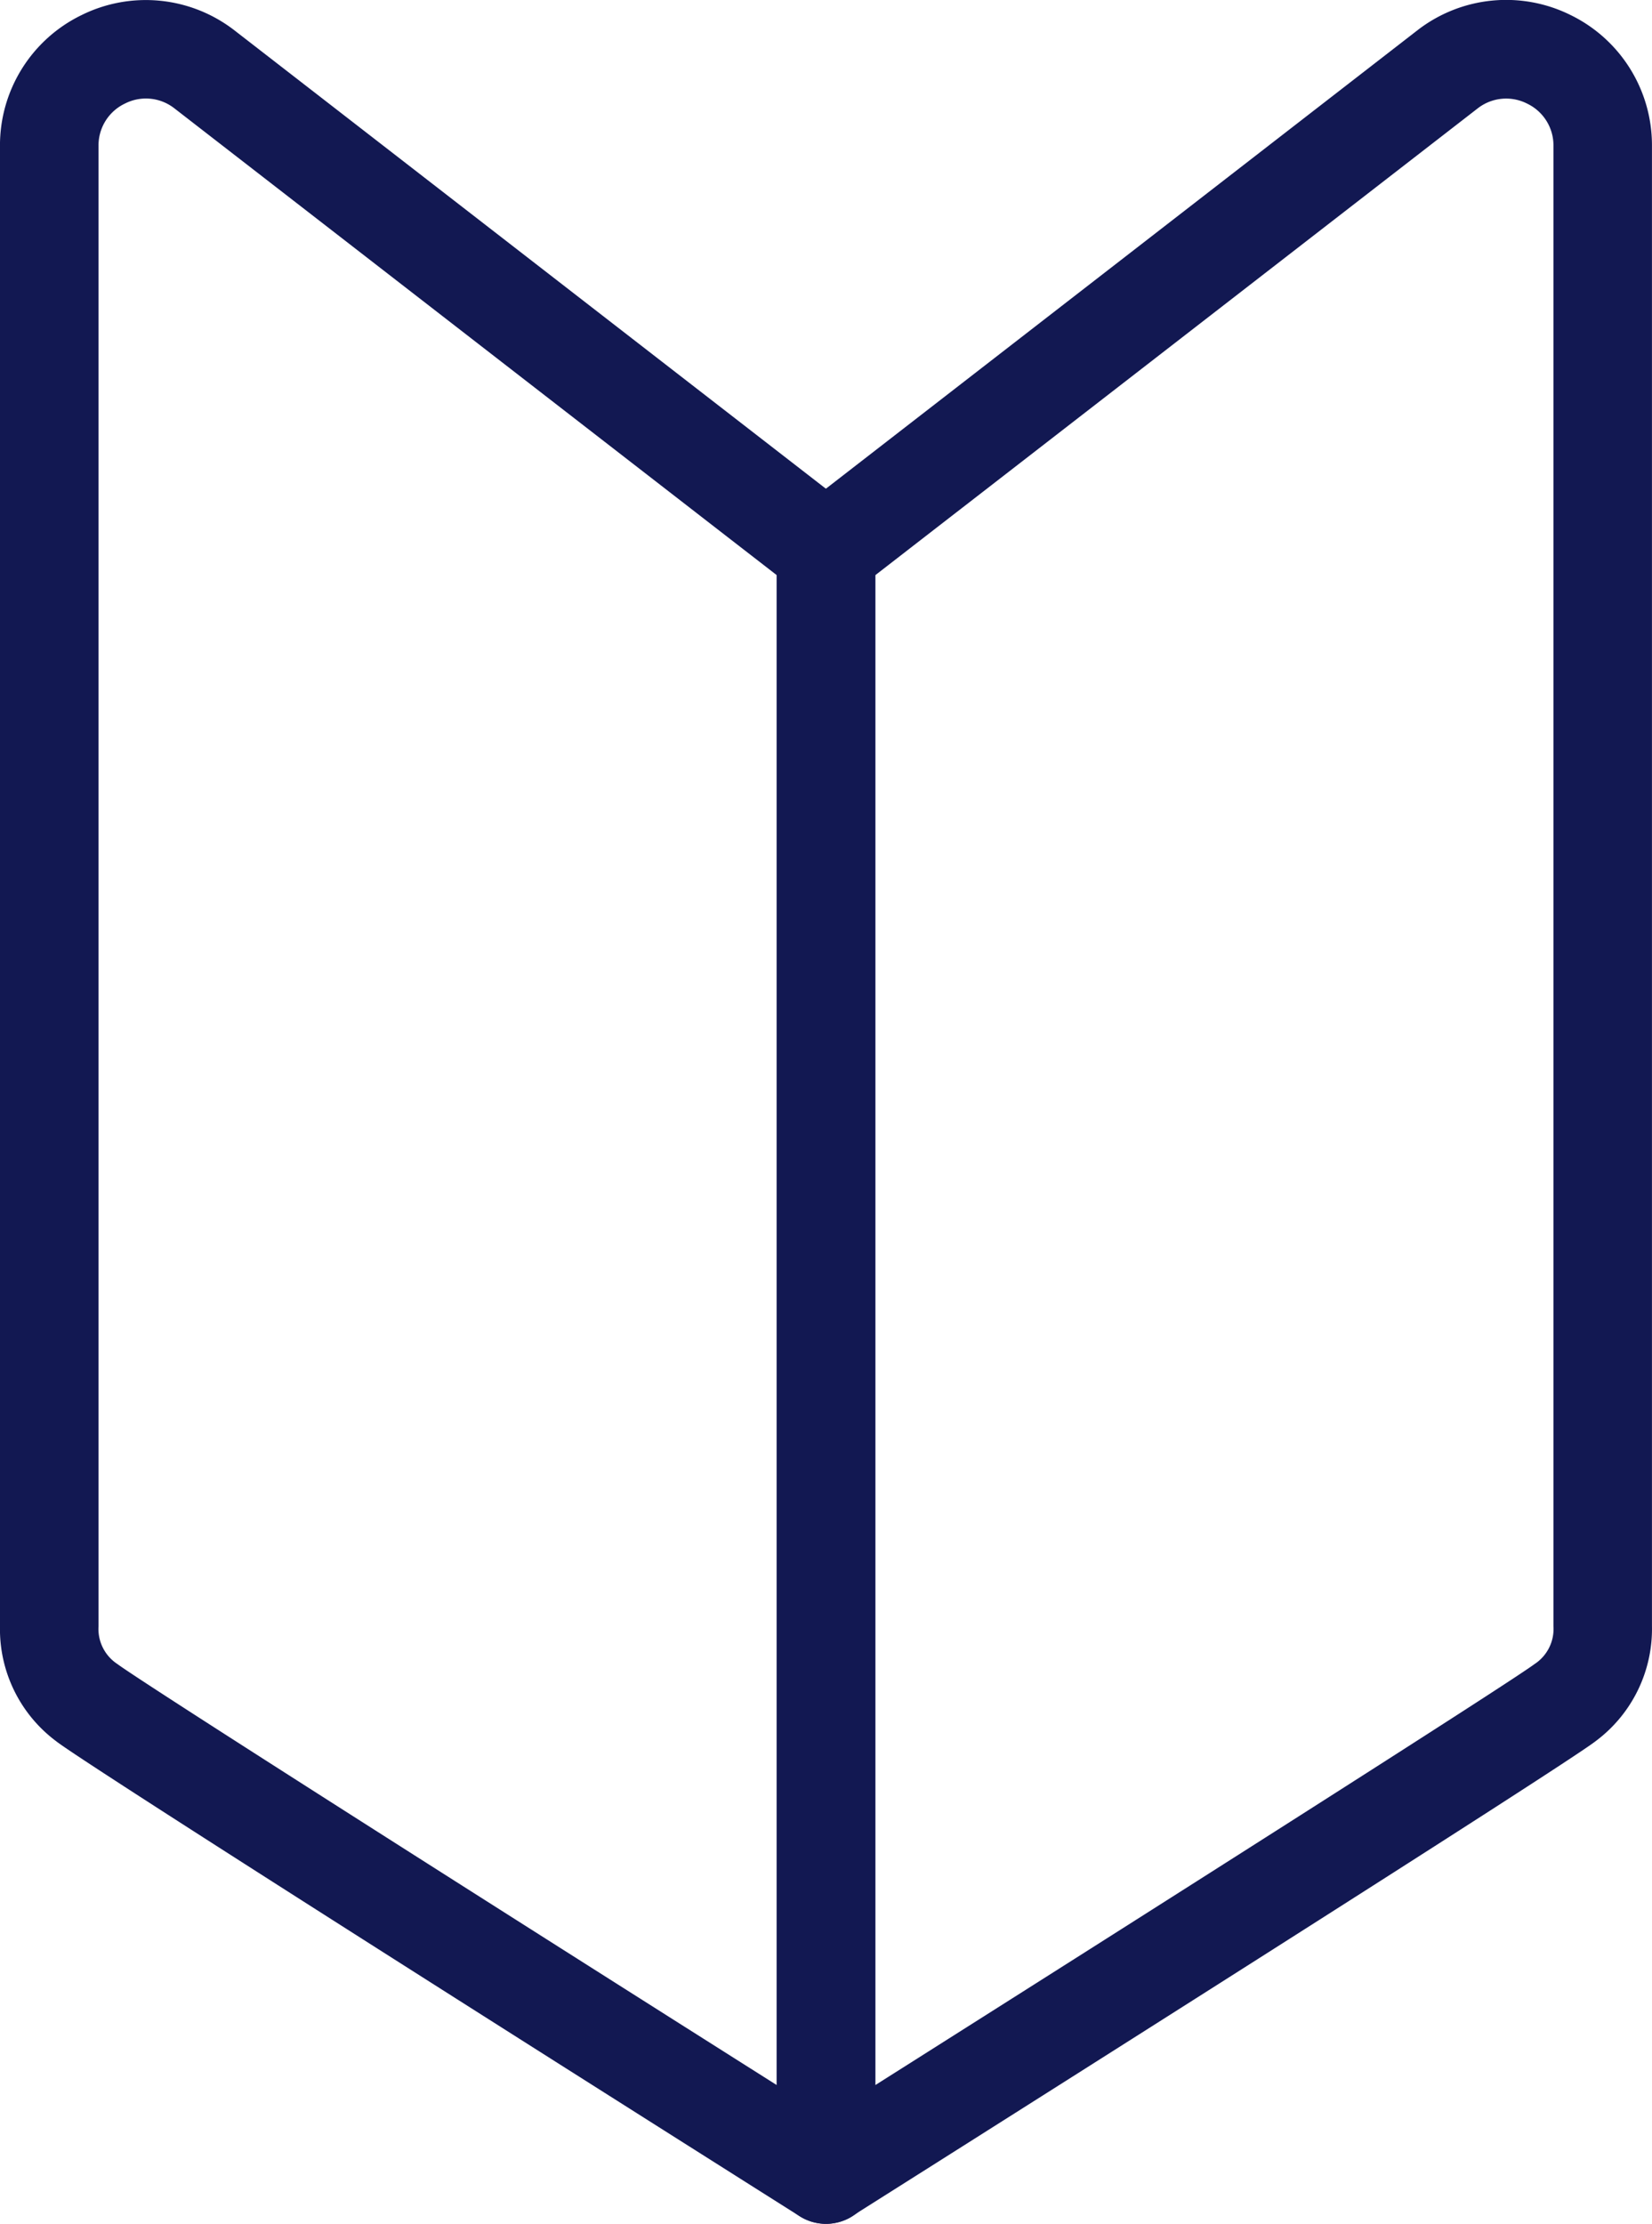 <svg xmlns="http://www.w3.org/2000/svg" width="79.176" height="106.563" viewBox="0 0 79.176 106.563"><g data-name="グループ 37"><path data-name="パス 136" d="M39.588 106.563a2.354 2.354 0 0 1-1.262-.365c-5.711-3.608-34.27-21.664-35.642-22.767a6.7 6.7 0 0 1-2.685-5.5V6.993a6.937 6.937 0 0 1 3.9-6.265 6.938 6.938 0 0 1 7.343.731l29.791 23.083a2.362 2.362 0 0 1 .915 1.867v77.8a2.36 2.36 0 0 1-1.222 2.067 2.36 2.36 0 0 1-1.138.287zM5.631 79.741c1.232.921 18.4 11.826 31.6 20.175V27.563L8.361 5.194a2.212 2.212 0 0 0-2.371-.232 2.218 2.218 0 0 0-1.268 2.031V77.93a2.008 2.008 0 0 0 .909 1.811z" fill="#121852"/></g><g data-name="グループ 38"><path data-name="パス 137" d="M39.588 106.563a2.367 2.367 0 0 1-1.14-.294 2.359 2.359 0 0 1-1.221-2.067v-77.8a2.362 2.362 0 0 1 .914-1.867L67.926 1.457a6.94 6.94 0 0 1 7.348-.736 6.938 6.938 0 0 1 3.9 6.265v70.937a6.7 6.7 0 0 1-2.685 5.5c-1.371 1.1-29.931 19.159-35.642 22.767a2.361 2.361 0 0 1-1.259.373zm2.361-79v72.353c13.2-8.35 30.365-19.255 31.595-20.175a2.007 2.007 0 0 0 .909-1.813V6.993a2.218 2.218 0 0 0-1.264-2.029 2.216 2.216 0 0 0-2.377.237zm33.062 54.03z" fill="#121852"/></g></svg>